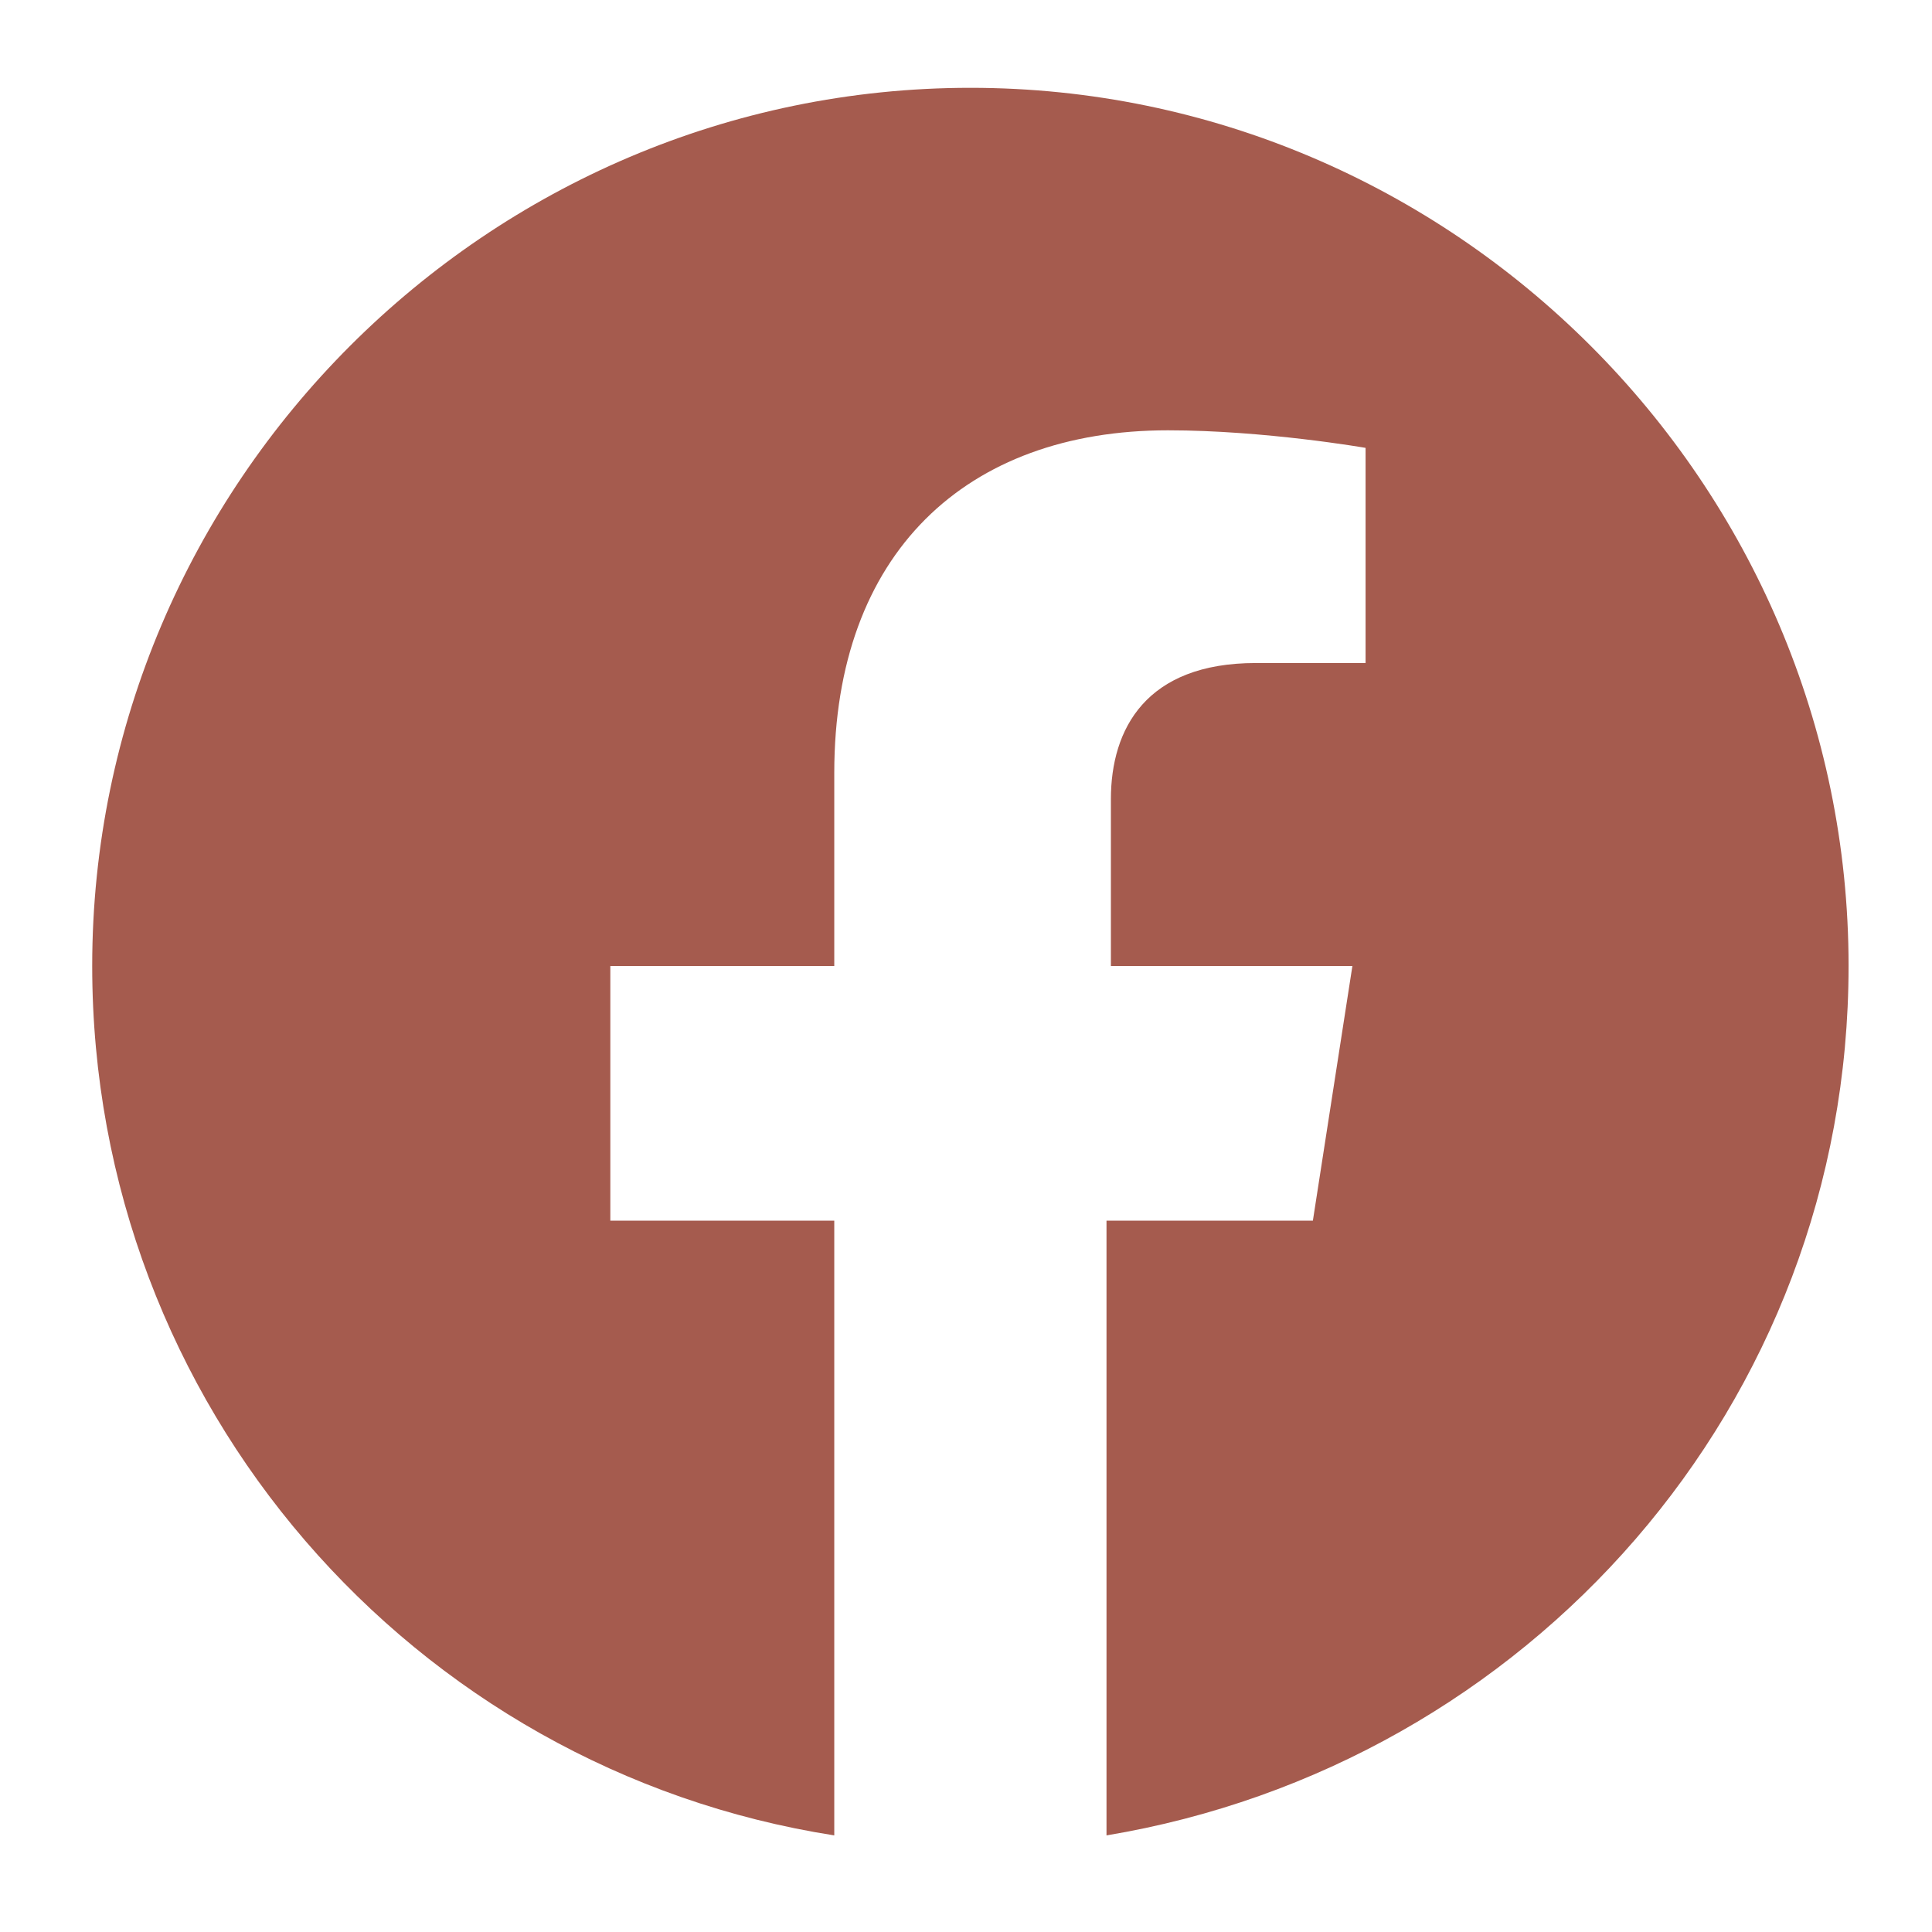 <?xml version="1.0" encoding="UTF-8"?>
<svg xmlns="http://www.w3.org/2000/svg" id="Layer_1" data-name="Layer 1" width="44" height="44" version="1.1" viewBox="0 0 44 44">
  <g id="Layer_1-2" data-name="Layer 1">
    <path d="M42.1,22c0-11-9-20-20-20S2.1,11,2.1,22c0,10,7.3,18.3,16.9,19.8v-14h-5.1v-5.8h5.1v-4.4c0-5,3-7.8,7.6-7.8,2.2,0,4.5.4,4.5.4v4.9h-2.5c-2.5,0-3.3,1.5-3.3,3.1v3.8h5.5l-.9,5.8h-4.7v14c9.6-1.6,16.9-9.8,16.9-19.8" fill="#a55b4e" stroke-width="0"></path>
  </g>
  <g id="Layer_2" data-name="Layer 2" display="none">
    <g>
      <path d="M26.9,12.4h-9.6c-2.6,0-4.7,2.1-4.7,4.7v9.6c0,2.6,2.1,4.7,4.7,4.7h9.6c2.6,0,4.7-2.1,4.7-4.7v-9.6c0-2.6-2.1-4.7-4.7-4.7ZM22.1,28c-3.4,0-6.2-2.8-6.2-6.2s2.8-6.2,6.2-6.2,6.2,2.8,6.2,6.2c0,3.5-2.8,6.2-6.2,6.2ZM28.3,17.2c-.8,0-1.5-.7-1.5-1.5s.7-1.5,1.5-1.5,1.5.7,1.5,1.5c-.1.9-.7,1.5-1.5,1.5Z" fill="#6b6b6a" stroke-width="0"></path>
      <path d="M22.1,1.9C11.1,1.9,2.1,10.9,2.1,21.9s9,20,20,20,20-9,20-20c0-11.1-9-20-20-20ZM34,26.7c0,3.9-3.2,7.1-7.1,7.1h-9.6c-3.9,0-7.1-3.2-7.1-7.1v-9.6c0-3.9,3.2-7.1,7.1-7.1h9.6c3.9,0,7.1,3.2,7.1,7.1v9.6Z" fill="#6b6b6a" stroke-width="0"></path>
      <path d="M22.1,18.1c-2.1,0-3.8,1.7-3.8,3.8s1.7,3.8,3.8,3.8,3.8-1.7,3.8-3.8-1.7-3.8-3.8-3.8Z" fill="#6b6b6a" stroke-width="0"></path>
    </g>
  </g>
</svg>
